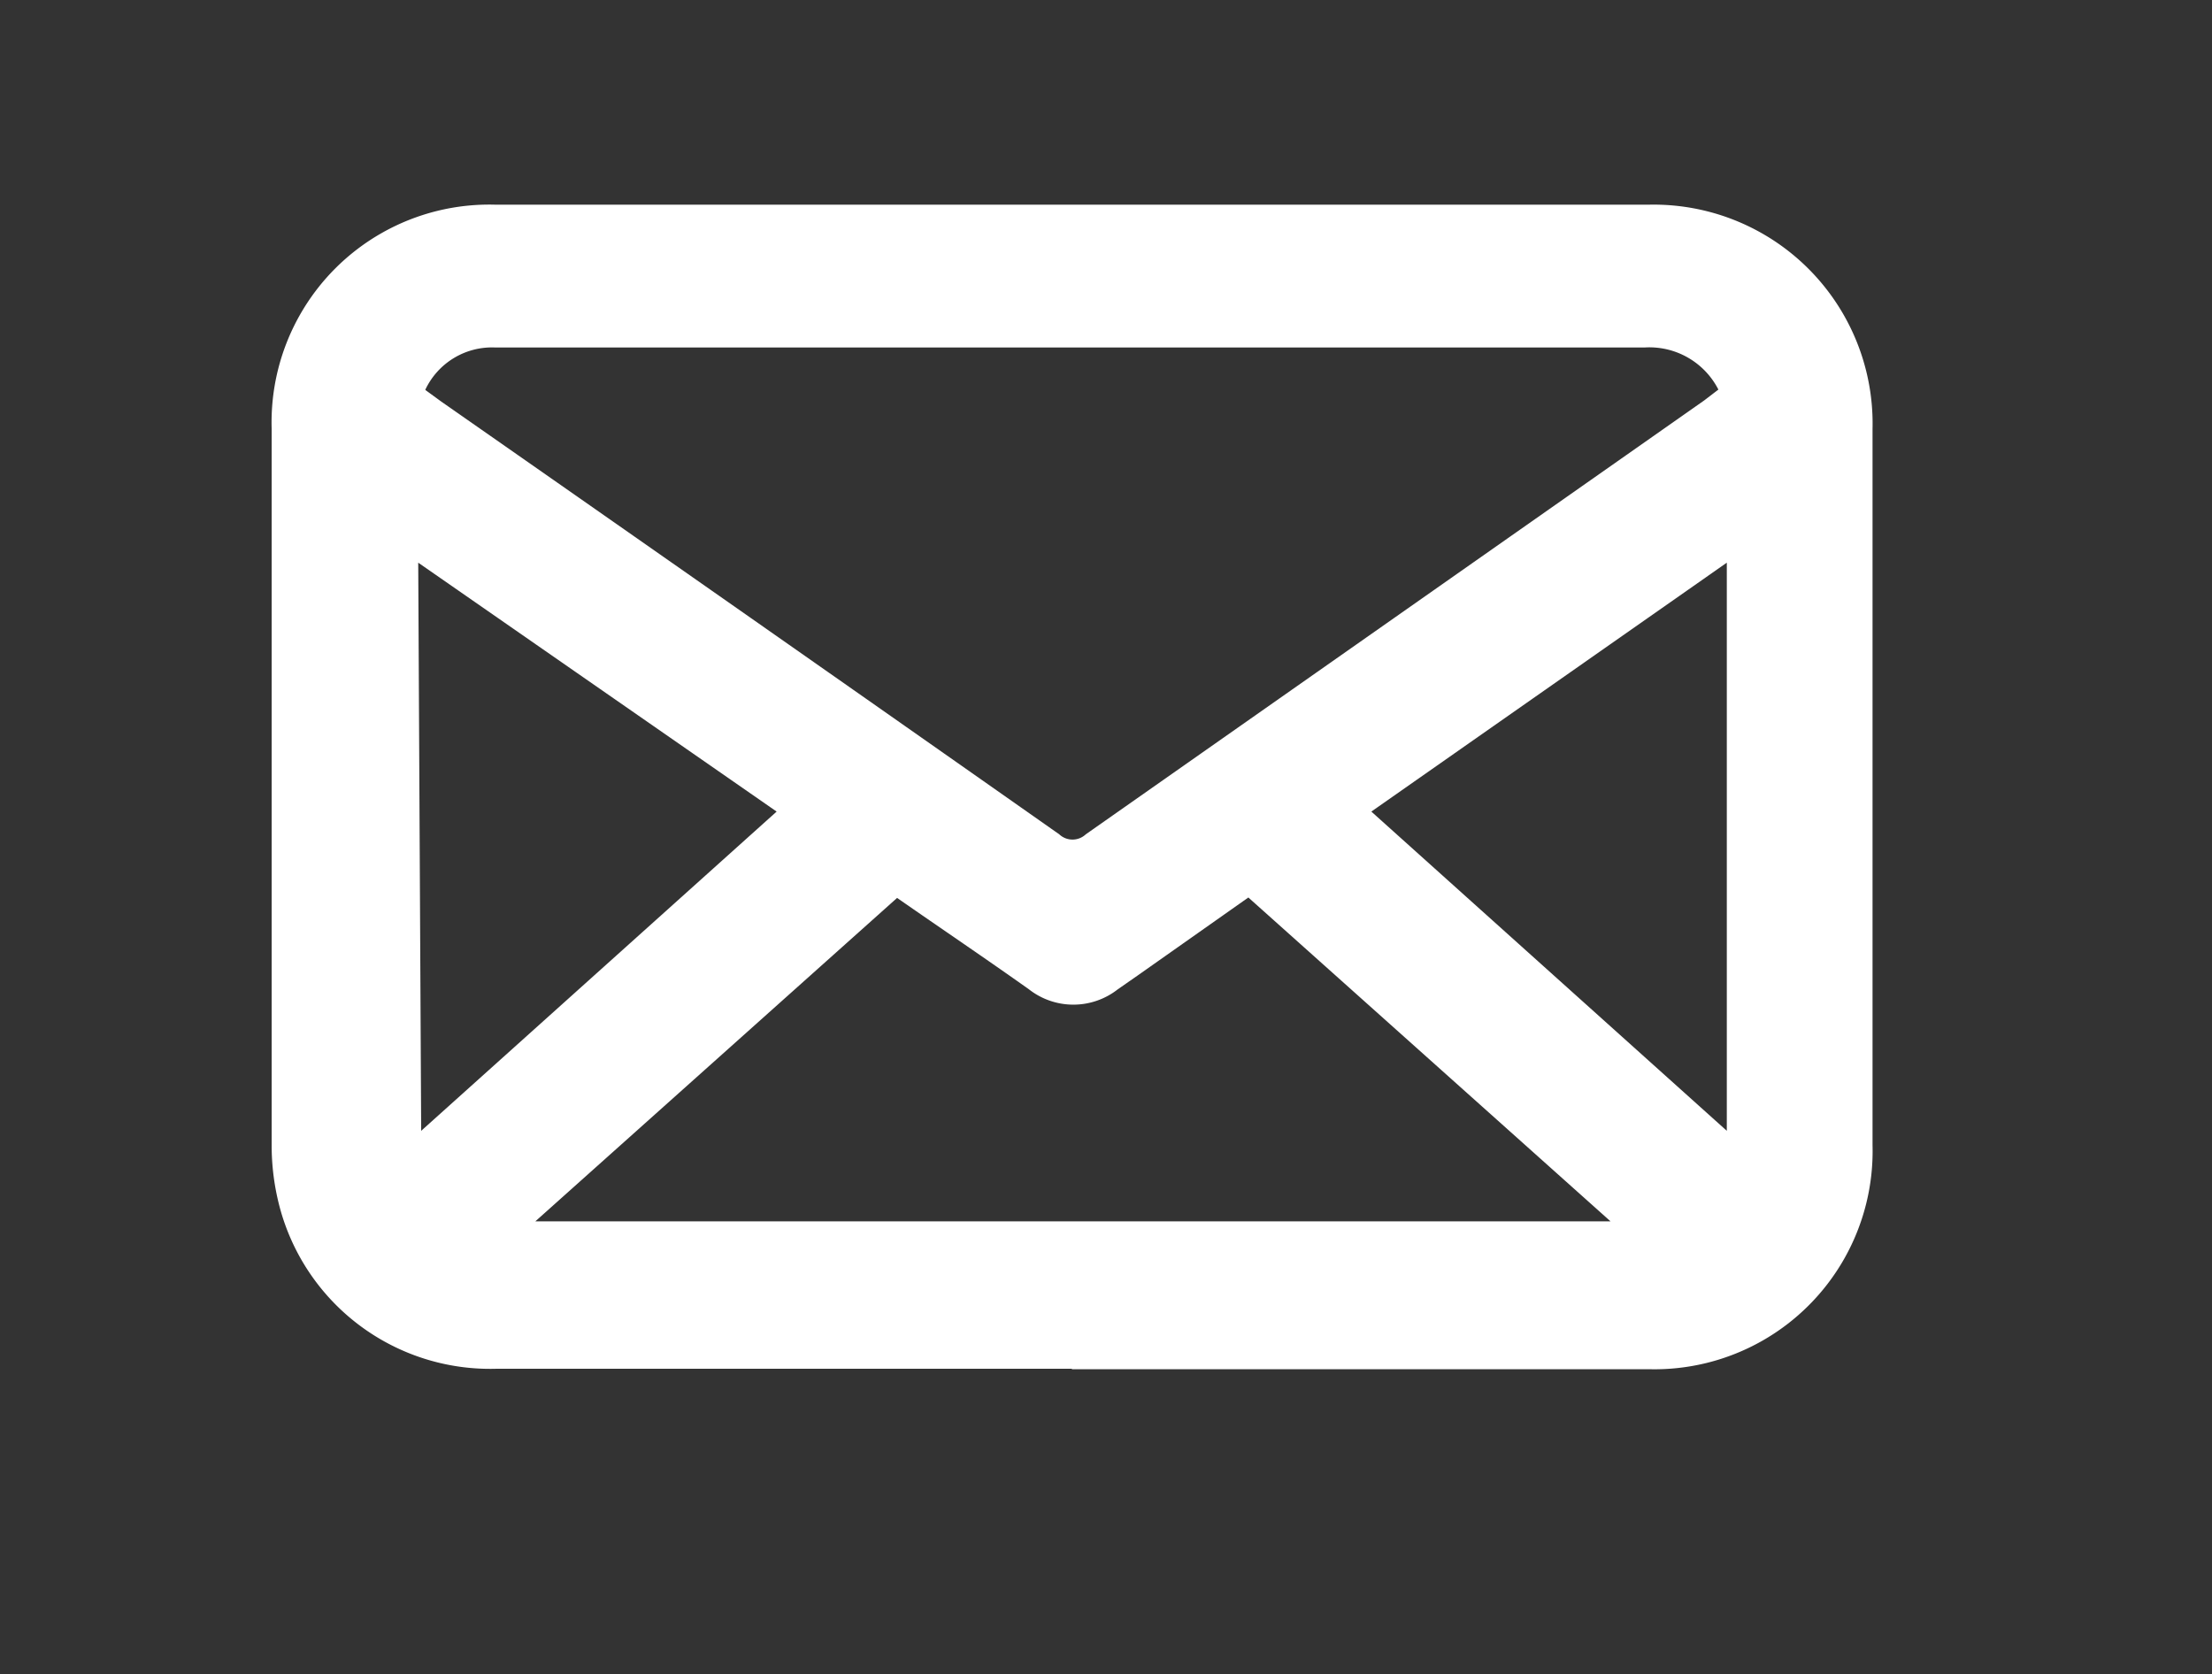 <svg id="Ebene_1" data-name="Ebene 1" xmlns="http://www.w3.org/2000/svg" viewBox="0 0 52.52 39.75"><rect x="0" y="0" width="52.52" height="39.75" fill="#333333" stroke="none"/><defs><style>.cls-1{fill:#fff;}</style></defs><path class="cls-1" d="M41,26.85V13.36l-8.44,5.91L41,26.85m-31,0,8.44-7.58L9.93,13.36ZM12.71,29H38.24l-8.6-7.69L27,23.17l-.46.32a1.71,1.71,0,0,1-2.11,0c-1-.71-2.08-1.44-3.13-2.17L12.71,29M10.1,9.26l.37.27q7.35,5.13,14.68,10.28a.46.46,0,0,0,.63,0L40.46,9.51l.34-.26a1.84,1.84,0,0,0-1.74-1H11.74a1.75,1.75,0,0,0-1.64,1M25.45,32.5H11.77a5.17,5.17,0,0,1-5.13-3.84,5.72,5.72,0,0,1-.19-1.48q0-8.51,0-17a5.17,5.17,0,0,1,5.32-5.32H39.14a5.2,5.2,0,0,1,5.32,5.33q0,8.5,0,17a5.18,5.18,0,0,1-5.32,5.32H25.45Z"/></svg>